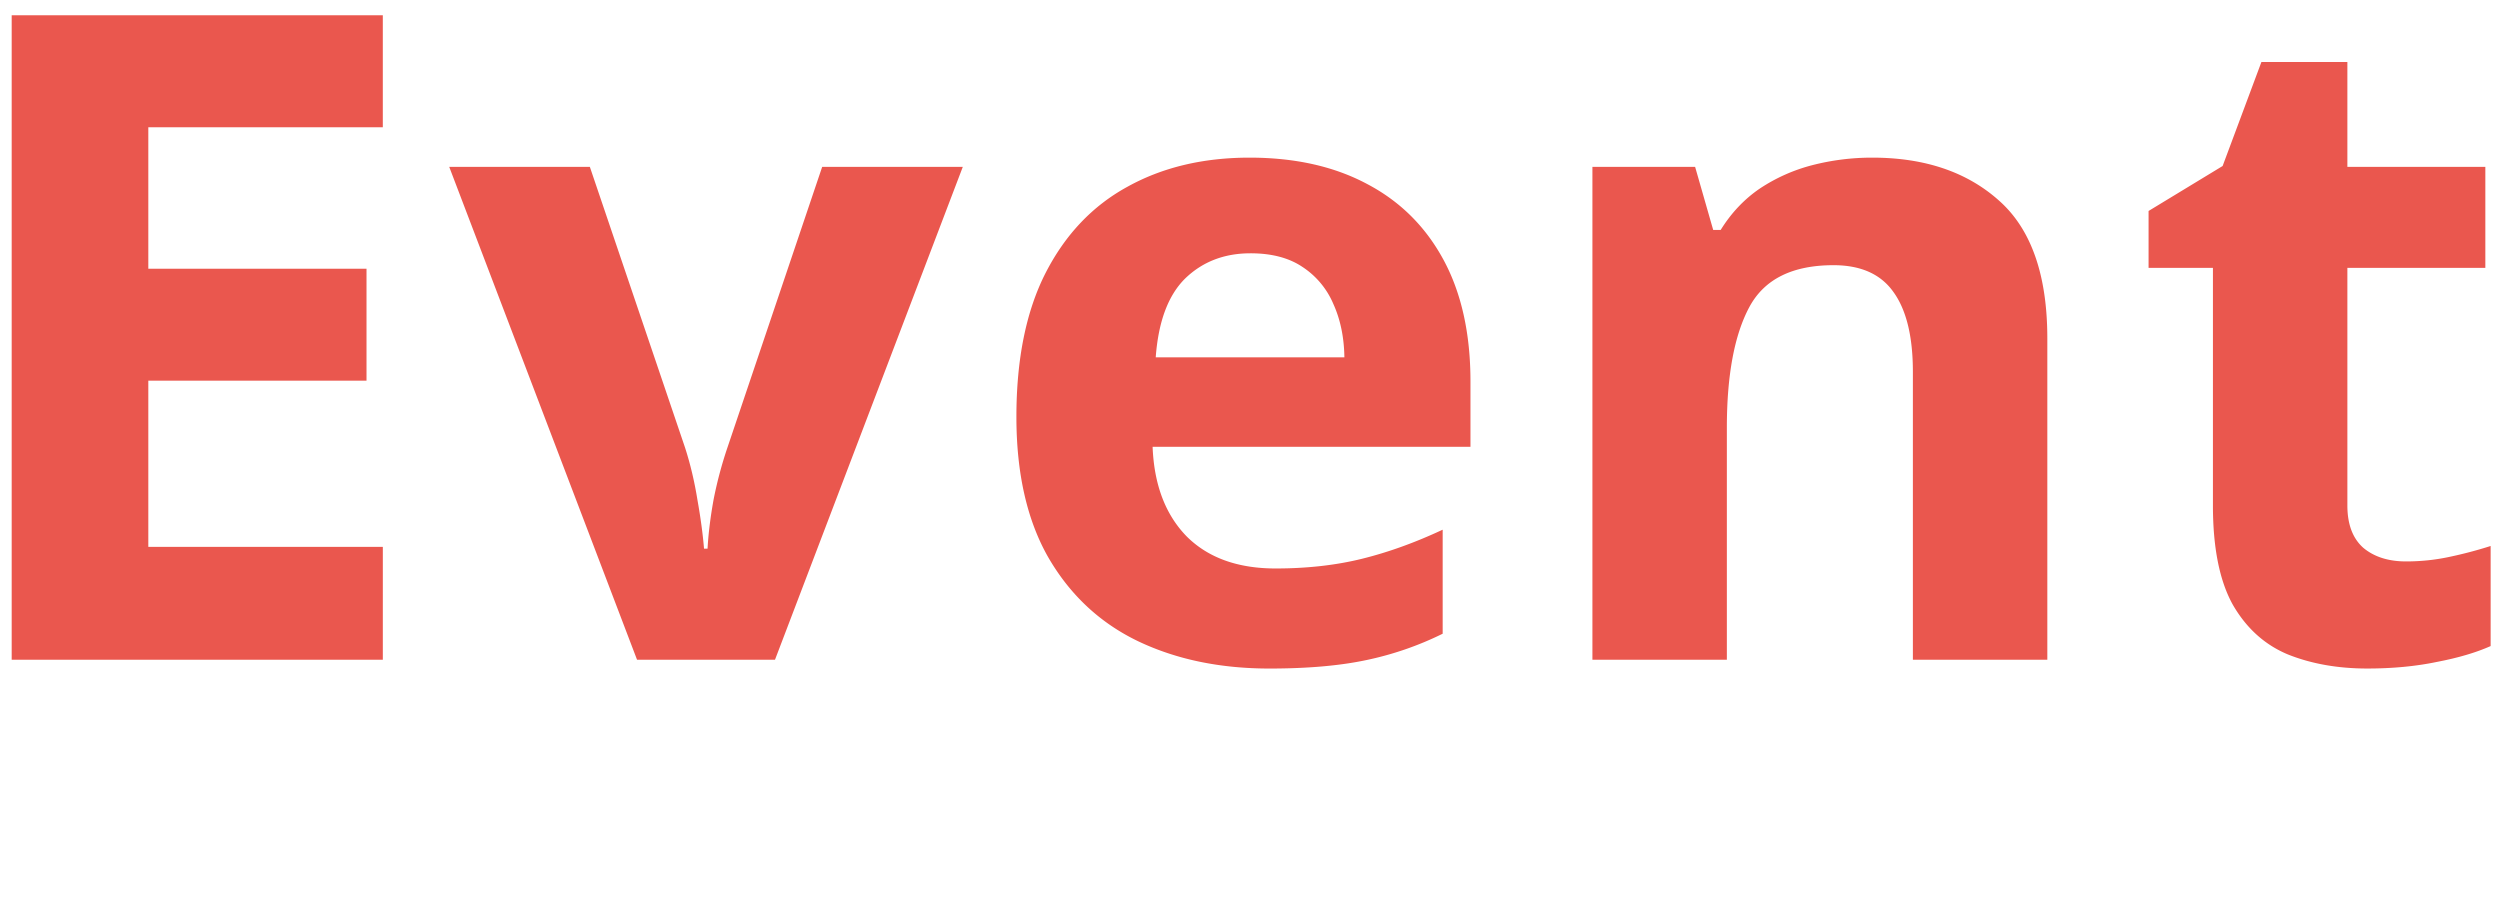 <svg width="144" height="53" fill="#EA574E" xmlns="http://www.w3.org/2000/svg"><path d="M22.05 38H.673V.879H22.05v6.45H8.543v8.15h12.568v6.449H8.543V31.5h13.508V38zm14.643 0L25.876 9.613h8.1l5.484 16.174c.305.948.542 1.947.711 2.996.187 1.05.313 1.99.381 2.819h.203c.051-.898.17-1.854.356-2.87a23.5 23.5 0 01.787-2.945l5.459-16.174h8.1L44.64 38h-7.947zM71.978 9.08c2.623 0 4.883.508 6.779 1.524 1.896.998 3.36 2.454 4.392 4.367 1.033 1.913 1.55 4.248 1.55 7.008v3.757H66.39c.085 2.184.737 3.902 1.956 5.155 1.235 1.235 2.945 1.853 5.129 1.853 1.81 0 3.47-.186 4.976-.559 1.507-.372 3.055-.93 4.647-1.675v5.992a18.449 18.449 0 01-4.418 1.523c-1.524.322-3.377.483-5.56.483-2.845 0-5.367-.525-7.567-1.574-2.184-1.05-3.902-2.65-5.155-4.8-1.235-2.149-1.853-4.857-1.853-8.124 0-3.318.558-6.077 1.676-8.278 1.134-2.217 2.708-3.876 4.722-4.976 2.015-1.117 4.359-1.676 7.034-1.676zm.05 5.51c-1.506 0-2.759.482-3.758 1.447-.981.965-1.548 2.48-1.7 4.545h10.867c-.017-1.151-.229-2.175-.635-3.072a4.77 4.77 0 00-1.778-2.133c-.778-.525-1.777-.787-2.996-.787zm35.818-5.51c3.03 0 5.468.83 7.313 2.488 1.845 1.642 2.767 4.283 2.767 7.922V38h-7.744V21.42c0-2.031-.372-3.563-1.117-4.596-.728-1.032-1.879-1.549-3.453-1.549-2.37 0-3.987.804-4.85 2.412-.863 1.609-1.295 3.928-1.295 6.957V38h-7.744V9.613h5.916l1.041 3.631h.432c.61-.982 1.362-1.777 2.259-2.387a9.952 9.952 0 013.022-1.345 13.785 13.785 0 013.453-.432zm30.74 23.258c.846 0 1.667-.085 2.463-.254a24.16 24.16 0 002.412-.635v5.764c-.83.372-1.862.677-3.098.914-1.219.254-2.556.38-4.012.38-1.692 0-3.216-.27-4.57-.812-1.337-.558-2.395-1.515-3.174-2.869-.761-1.37-1.142-3.275-1.142-5.713V15.428h-3.707v-3.276l4.265-2.59 2.235-5.992h4.951v6.043h7.947v5.815h-7.947v13.685c0 1.084.305 1.896.914 2.438.626.524 1.447.787 2.463.787z"/></svg>